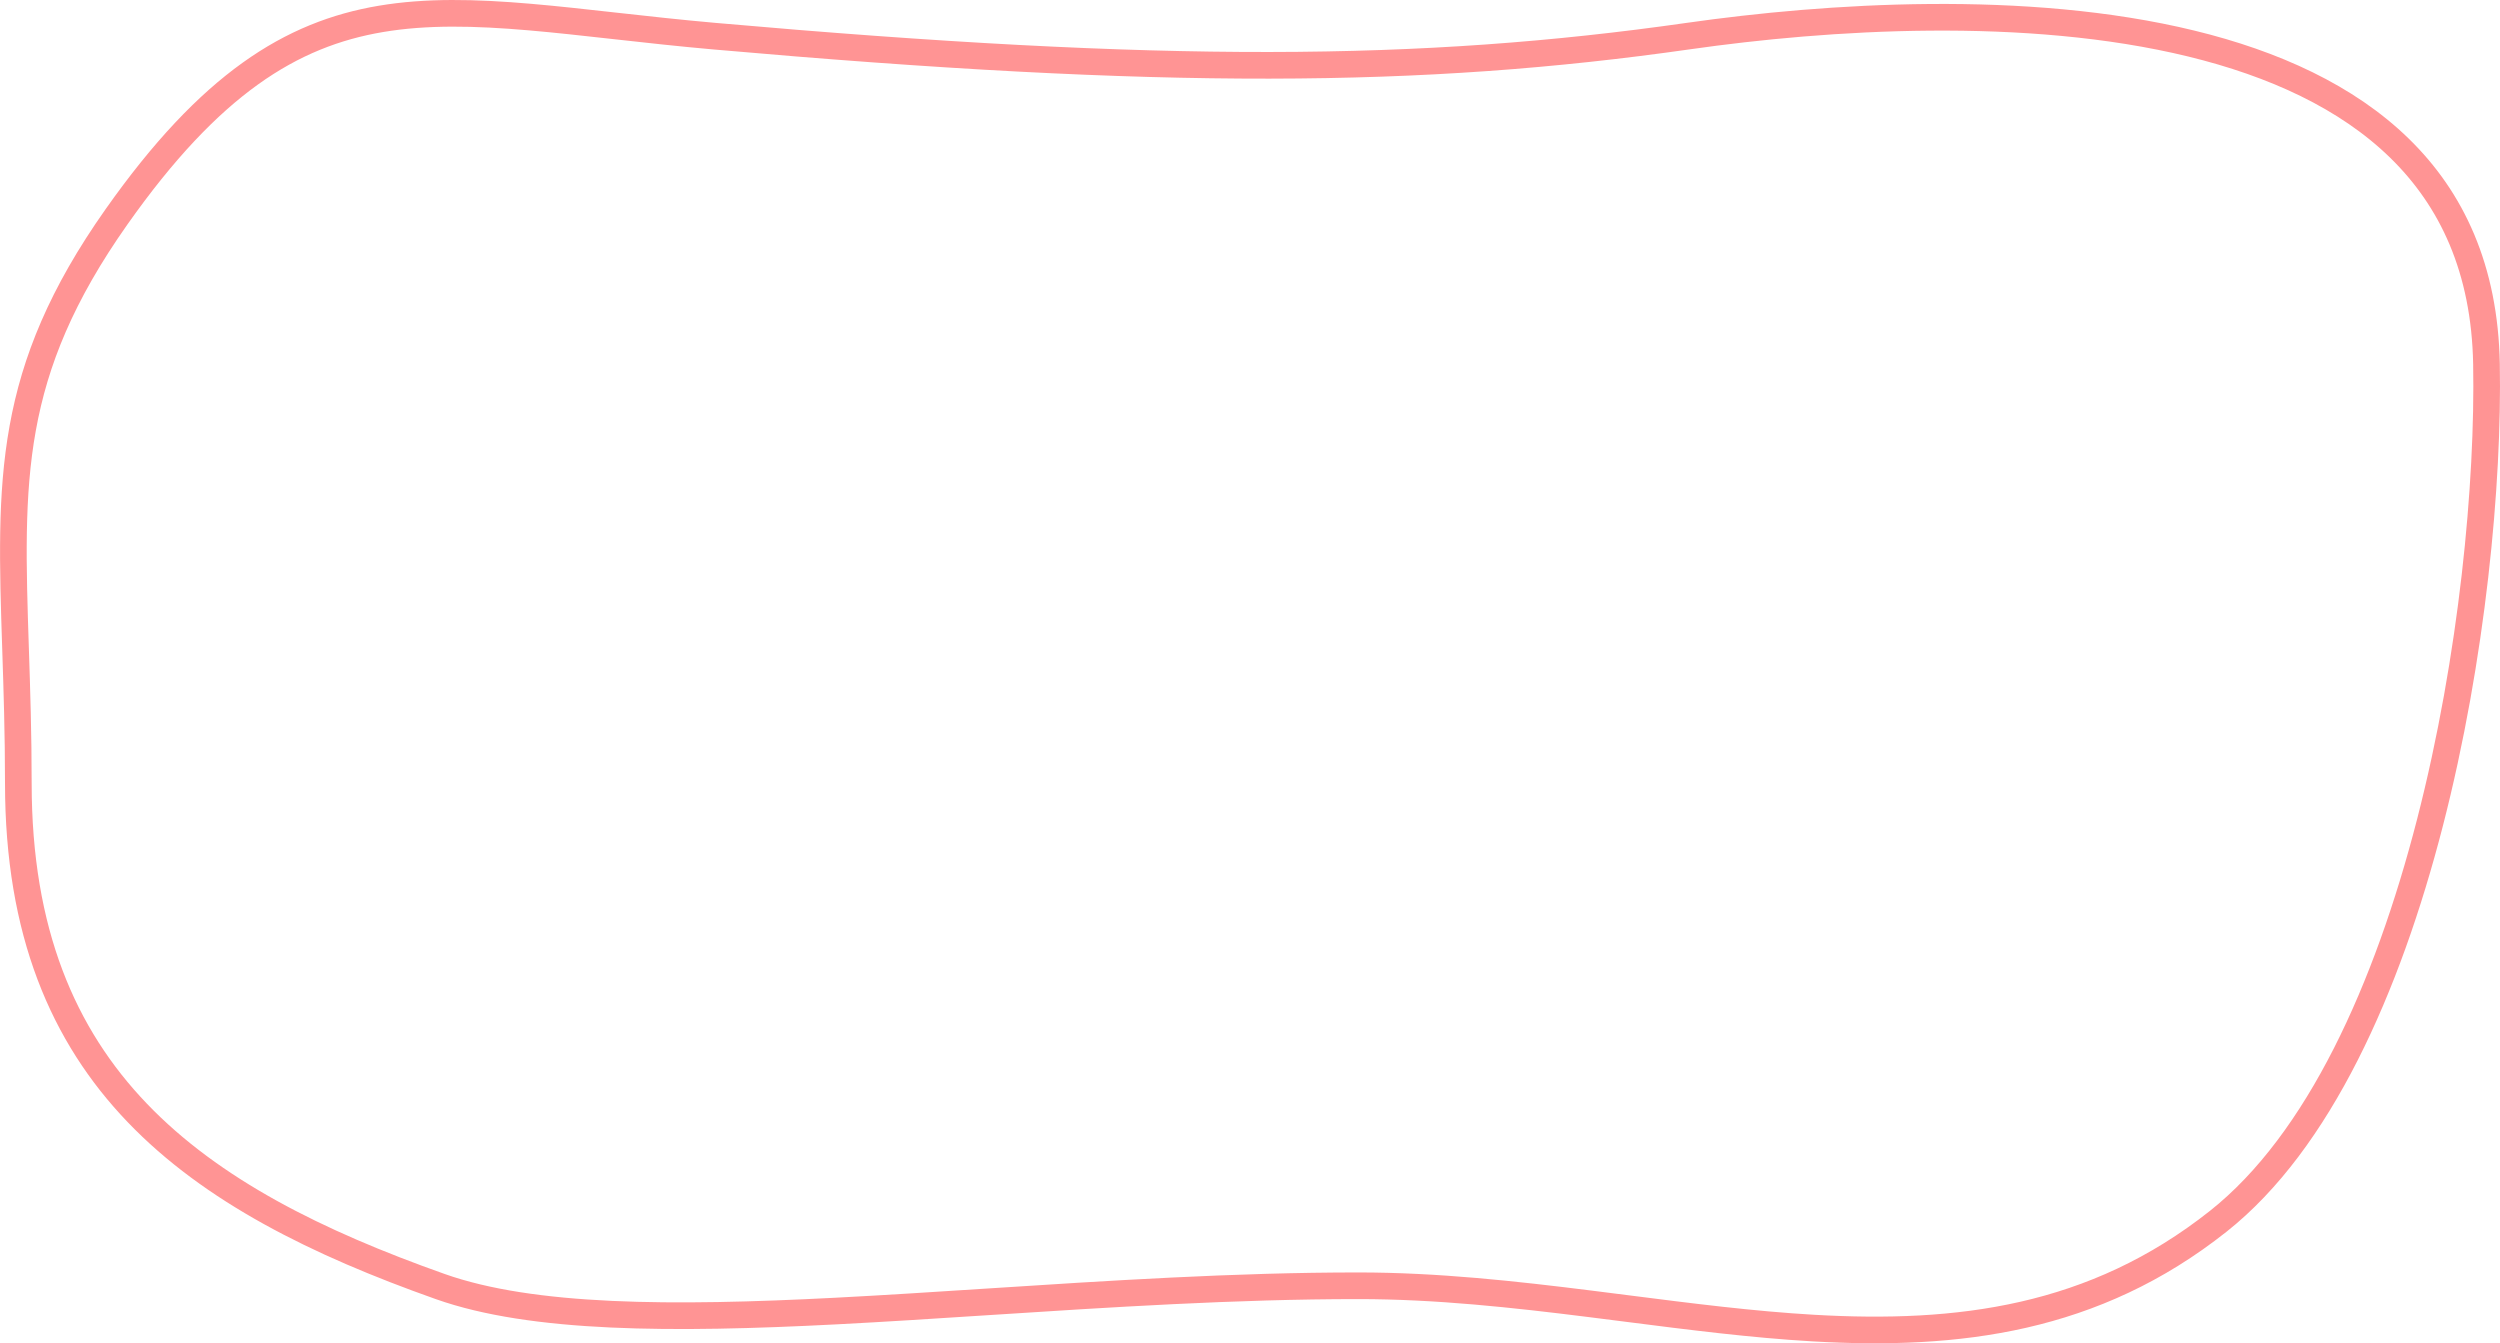 <?xml version="1.0" encoding="UTF-8"?> <svg xmlns="http://www.w3.org/2000/svg" width="469" height="252" viewBox="0 0 469 252" fill="none"> <path d="M254.846 241.211C231.735 241.211 207.921 242.757 185.3 244.225C175.521 244.86 165.965 245.48 156.785 245.954C126.14 247.539 99.88 247.482 82.582 241.355C59.496 233.178 39.739 223.37 25.746 208.772C11.842 194.266 3.44 174.83 3.44 146.951C3.44 137.694 3.169 129.393 2.919 121.76C1.884 90.106 1.225 69.938 21.852 40.683C39.447 15.73 54.629 6.378 71.467 3.542C80.002 2.104 89.099 2.316 99.392 3.202C104.383 3.632 109.615 4.215 115.185 4.837L115.697 4.894C121.448 5.535 127.545 6.211 134.031 6.785C218.216 14.229 266.574 13.93 316.727 6.771C342.677 3.066 380.108 0.618 411.107 8.175C426.59 11.95 440.268 18.174 450.134 27.795C459.936 37.354 466.139 50.422 466.464 68.29C466.87 90.582 463.845 123.325 455.867 154.31C447.859 185.413 435.002 214.174 416.138 229.118C392.843 247.572 367.344 250.719 340.165 249.146C328.759 248.485 317.14 247 305.274 245.483C302.962 245.188 300.641 244.891 298.31 244.599C284.063 242.814 269.505 241.211 254.846 241.211Z" stroke="#FF9494" stroke-width="5"></path> </svg> 